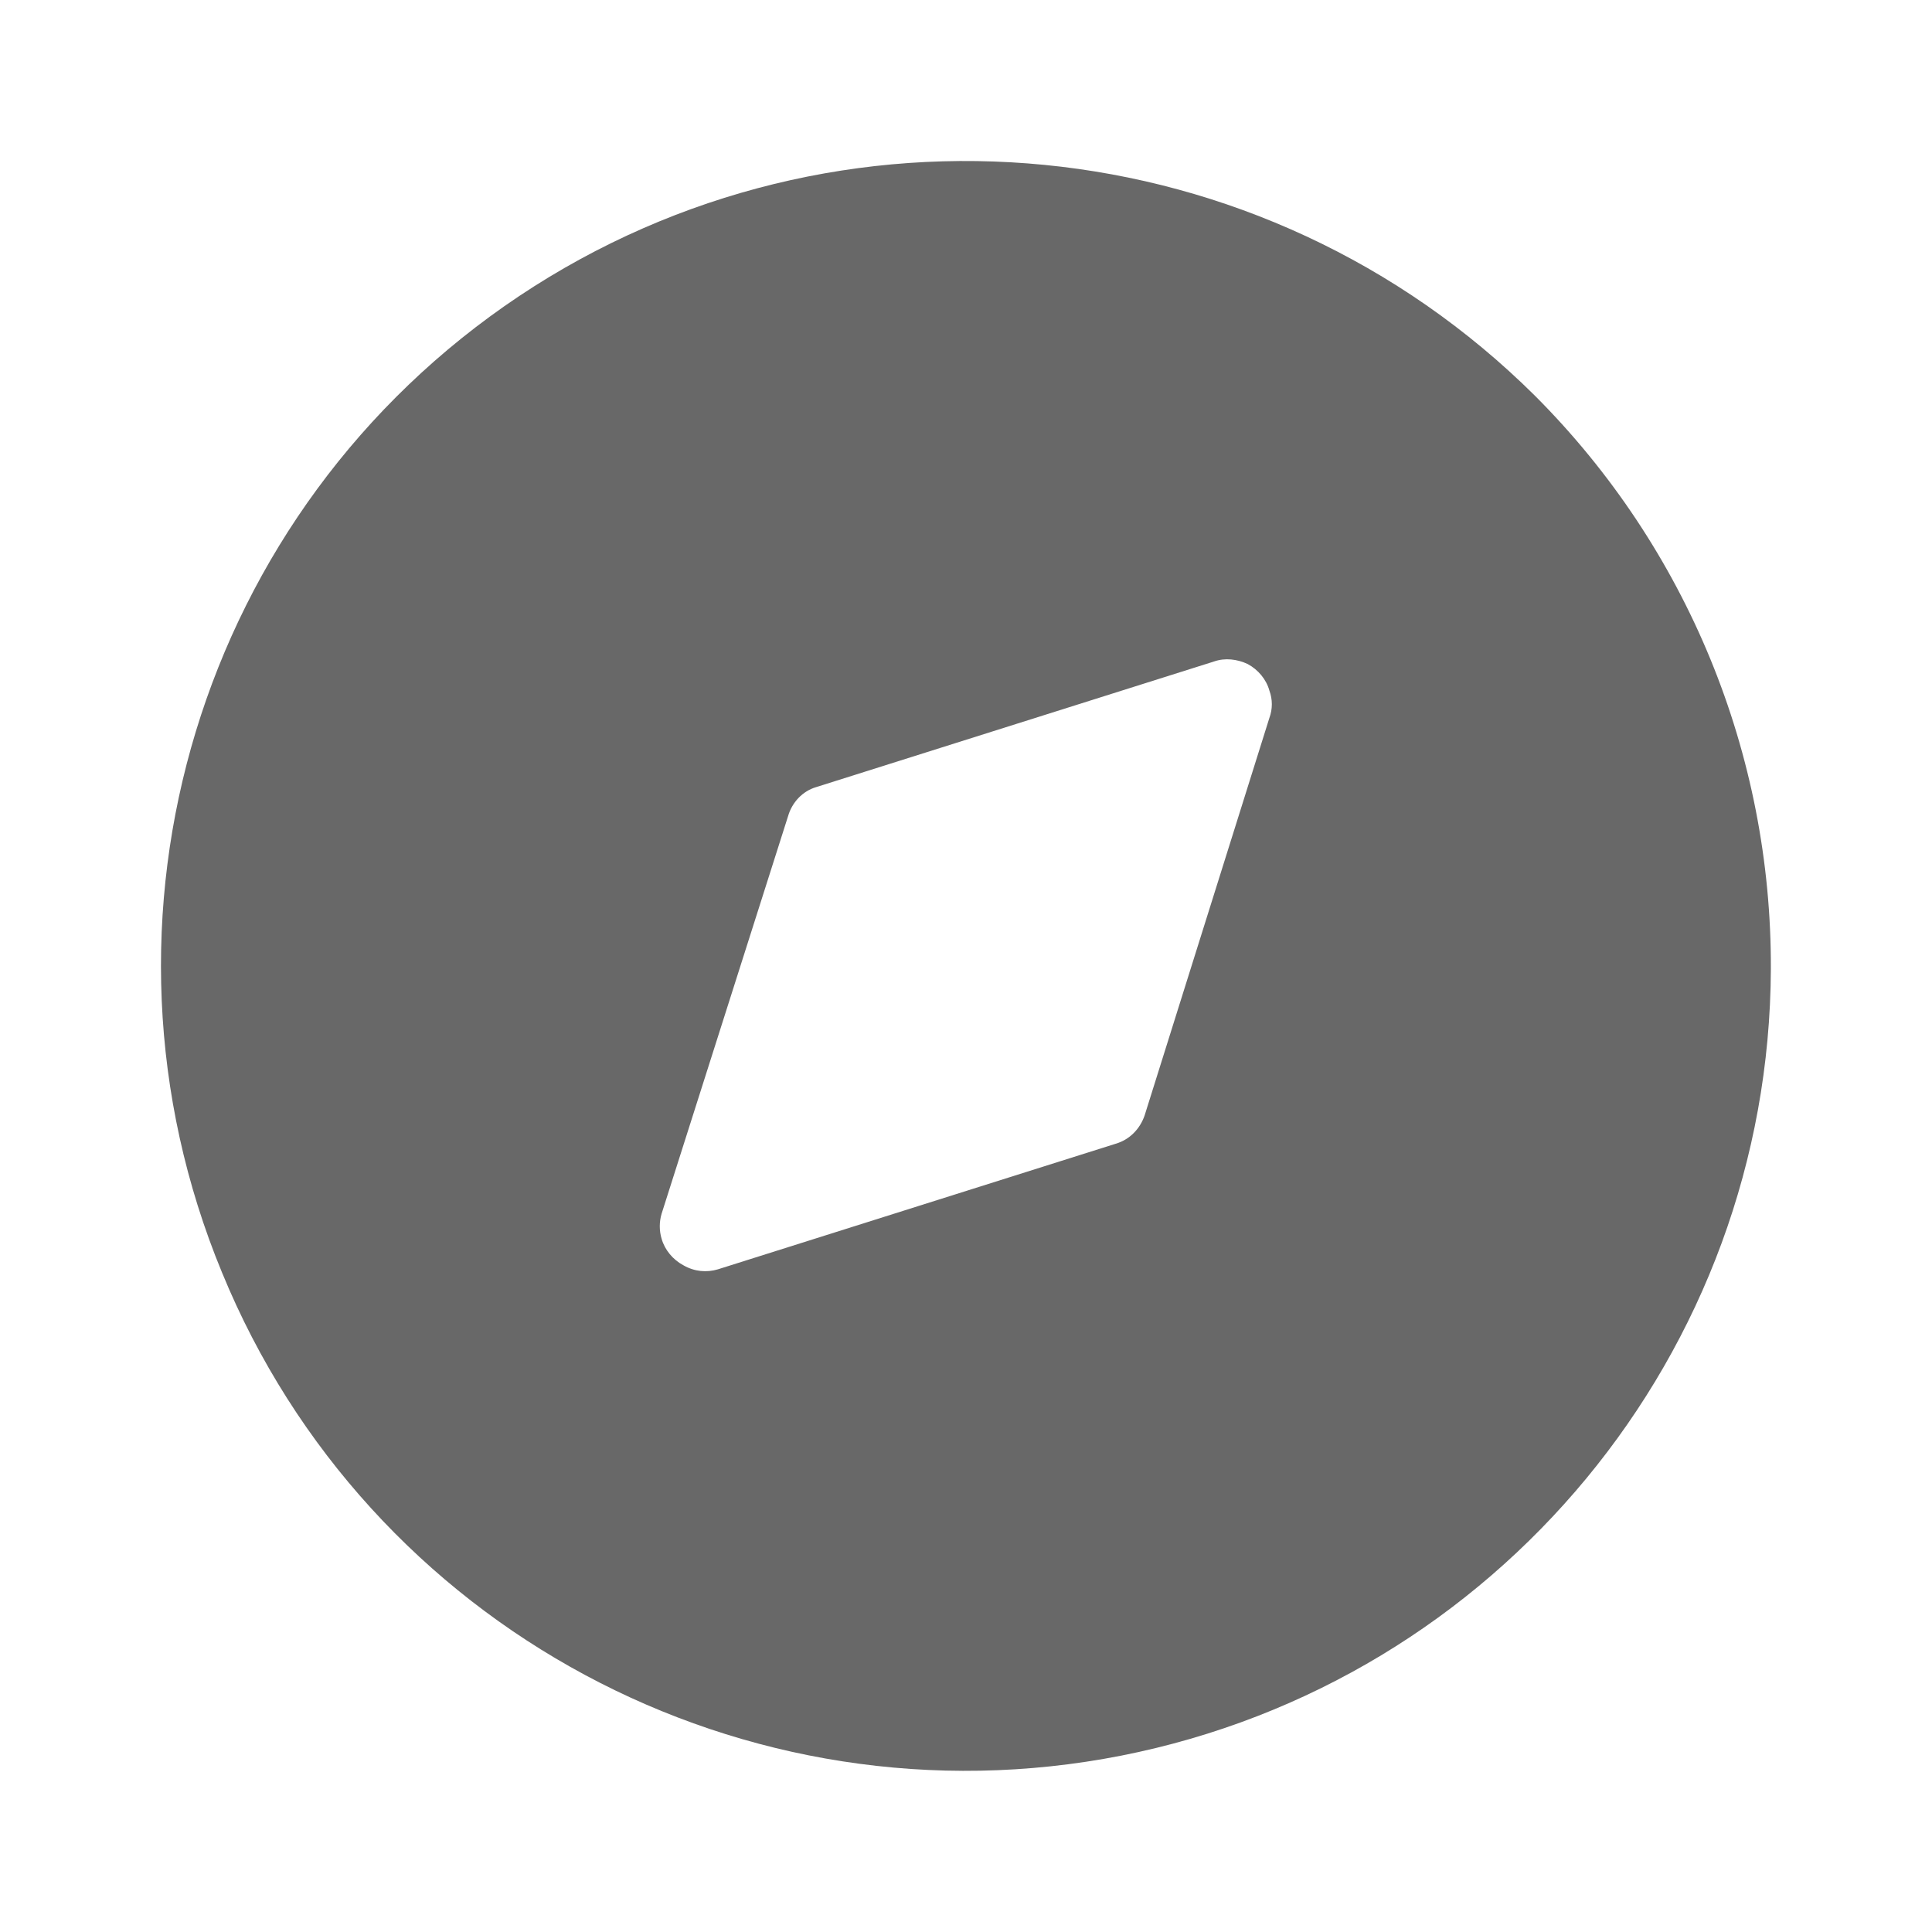 <?xml version="1.0" encoding="utf-8"?>
<svg xmlns="http://www.w3.org/2000/svg" fill="none" height="100%" overflow="visible" preserveAspectRatio="none" style="display: block;" viewBox="0 0 32 32" width="100%">
<g id="discovery">
<path d="M8.599 4.904C13.879 1.384 20.918 2.079 25.426 6.557C27.945 9.079 29.345 12.491 29.331 16.051C29.306 22.398 24.798 27.851 18.571 29.079C12.331 30.305 6.093 26.957 3.678 21.079C1.251 15.211 3.306 8.437 8.599 4.904ZM20.665 10.998C20.493 10.918 20.291 10.891 20.106 10.957L13.518 13.037C13.291 13.104 13.118 13.291 13.053 13.518L10.958 20.104C10.918 20.238 10.918 20.384 10.958 20.517C11.011 20.704 11.146 20.864 11.319 20.957C11.505 21.064 11.706 21.079 11.891 21.024L18.479 18.944C18.706 18.878 18.879 18.704 18.958 18.477L21.025 11.891C21.079 11.745 21.079 11.584 21.025 11.438C20.973 11.251 20.838 11.091 20.665 10.998Z" fill="#686868" id="Vector"/>
</g>
</svg>